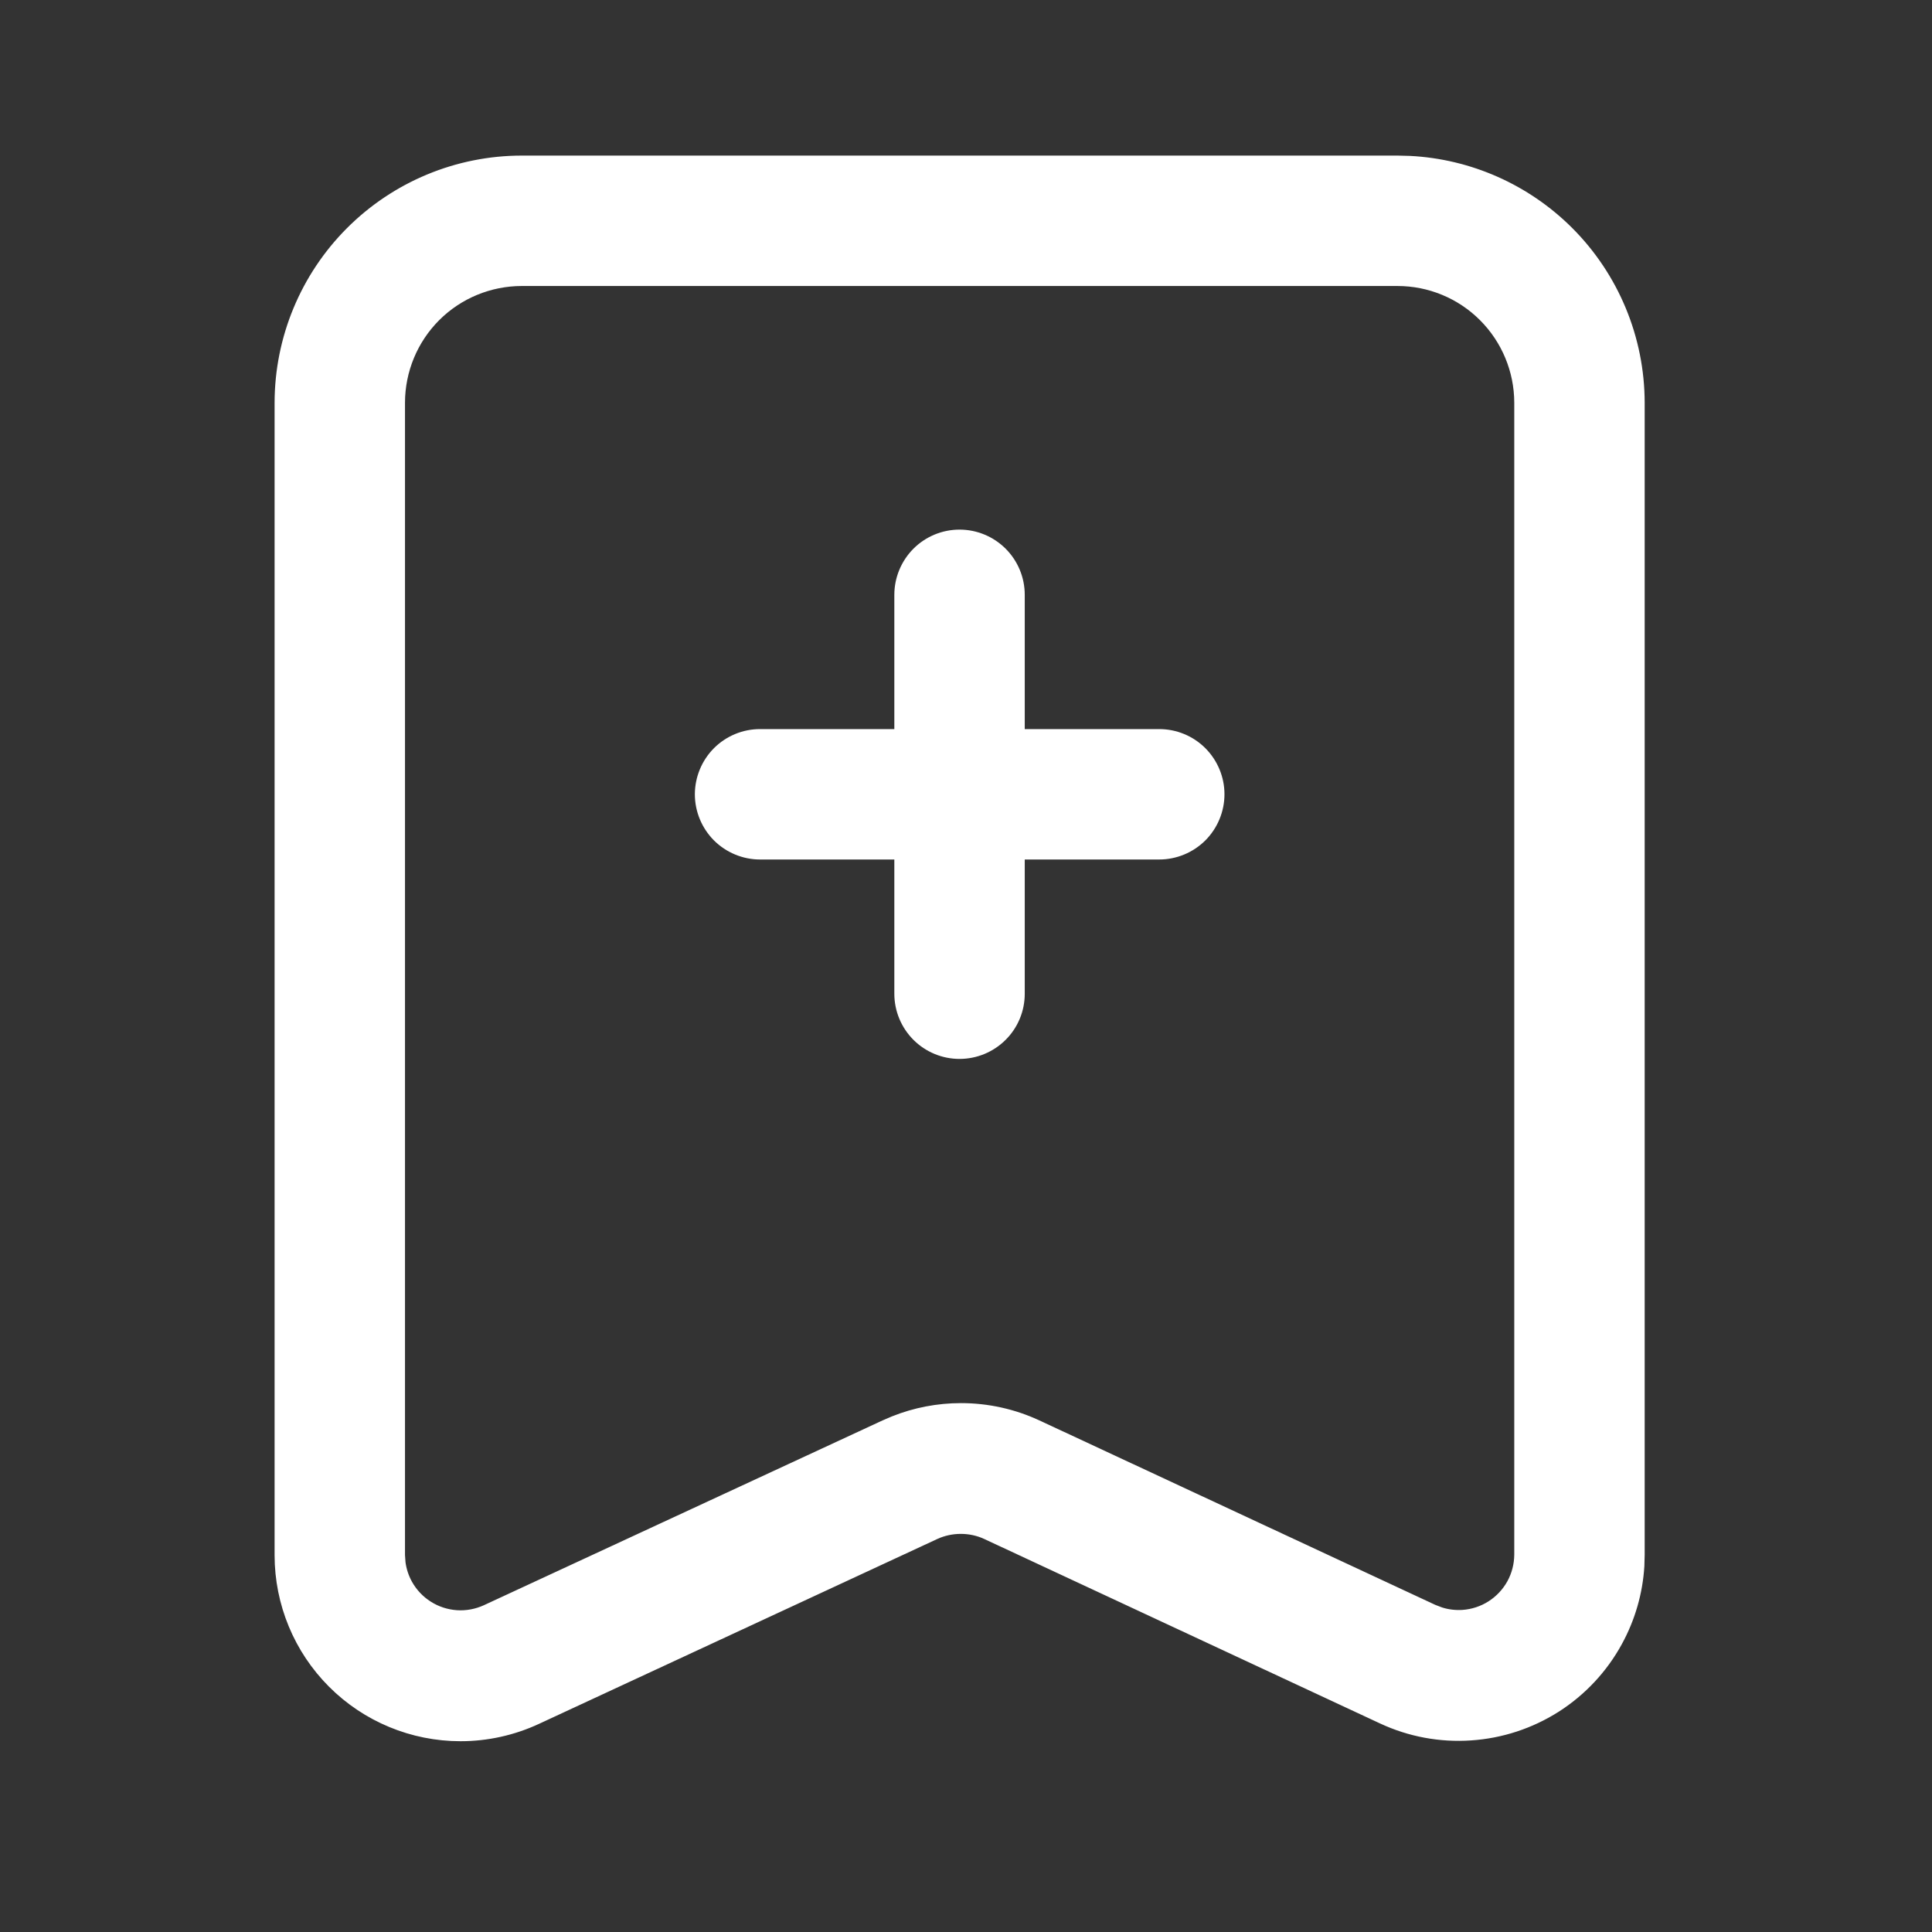 <svg width="32" height="32" viewBox="0 0 32 32" fill="none" xmlns="http://www.w3.org/2000/svg">
<rect x="0" y="0" width="32" height="32" fill="#333333" stroke="none"/>
<path d="M23.146 2.677L23.345 2.682C24.331 2.731 25.268 3.145 25.97 3.847C26.718 4.595 27.139 5.61 27.141 6.669V25.749L27.136 25.936C27.109 26.373 26.986 26.799 26.775 27.184C26.535 27.624 26.187 27.996 25.765 28.266C25.342 28.535 24.859 28.694 24.358 28.727C23.858 28.761 23.357 28.668 22.902 28.456L16.343 25.399C16.209 25.337 16.062 25.306 15.914 25.306C15.766 25.306 15.619 25.337 15.484 25.399L8.885 28.462C8.491 28.645 8.062 28.74 7.628 28.74C6.838 28.74 6.079 28.426 5.521 27.867C4.962 27.308 4.649 26.551 4.648 25.761V6.669C4.65 5.61 5.071 4.596 5.819 3.848C6.568 3.099 7.582 2.678 8.641 2.677H23.146ZM8.641 4.637C8.102 4.638 7.585 4.851 7.204 5.232C6.823 5.613 6.609 6.13 6.608 6.669V25.76L6.617 25.887C6.634 26.013 6.674 26.135 6.736 26.247C6.819 26.396 6.938 26.522 7.082 26.613C7.226 26.705 7.391 26.758 7.562 26.77C7.732 26.781 7.902 26.749 8.057 26.678L14.661 23.617L14.81 23.553C15.162 23.412 15.537 23.34 15.917 23.34C16.351 23.34 16.779 23.434 17.173 23.617L23.732 26.673L23.852 26.719C23.973 26.758 24.101 26.773 24.23 26.765C24.4 26.753 24.565 26.699 24.709 26.607C24.853 26.515 24.972 26.388 25.055 26.238C25.137 26.088 25.18 25.92 25.181 25.749V6.669C25.18 6.13 24.965 5.613 24.584 5.232C24.203 4.851 23.686 4.637 23.146 4.637H8.641Z" fill="white" stroke="white" stroke-width="0.2"/>
<path d="M15.893 8.872C16.152 8.872 16.402 8.975 16.586 9.159C16.77 9.343 16.873 9.592 16.873 9.852V12.176H19.2C19.46 12.176 19.71 12.279 19.894 12.463C20.077 12.647 20.181 12.896 20.181 13.155C20.181 13.415 20.077 13.665 19.894 13.849C19.71 14.032 19.46 14.136 19.2 14.136H16.873V16.46C16.873 16.72 16.77 16.969 16.586 17.152C16.402 17.336 16.152 17.439 15.893 17.439C15.633 17.439 15.384 17.336 15.2 17.152C15.017 16.969 14.913 16.72 14.913 16.46V14.136H12.589C12.329 14.136 12.08 14.032 11.896 13.849C11.713 13.665 11.609 13.415 11.609 13.155C11.61 12.896 11.713 12.647 11.896 12.463C12.08 12.279 12.329 12.176 12.589 12.176H14.913V9.852C14.913 9.592 15.017 9.343 15.2 9.159C15.384 8.975 15.633 8.872 15.893 8.872Z" fill="white" stroke="white" stroke-width="0.2"/>
</svg>
